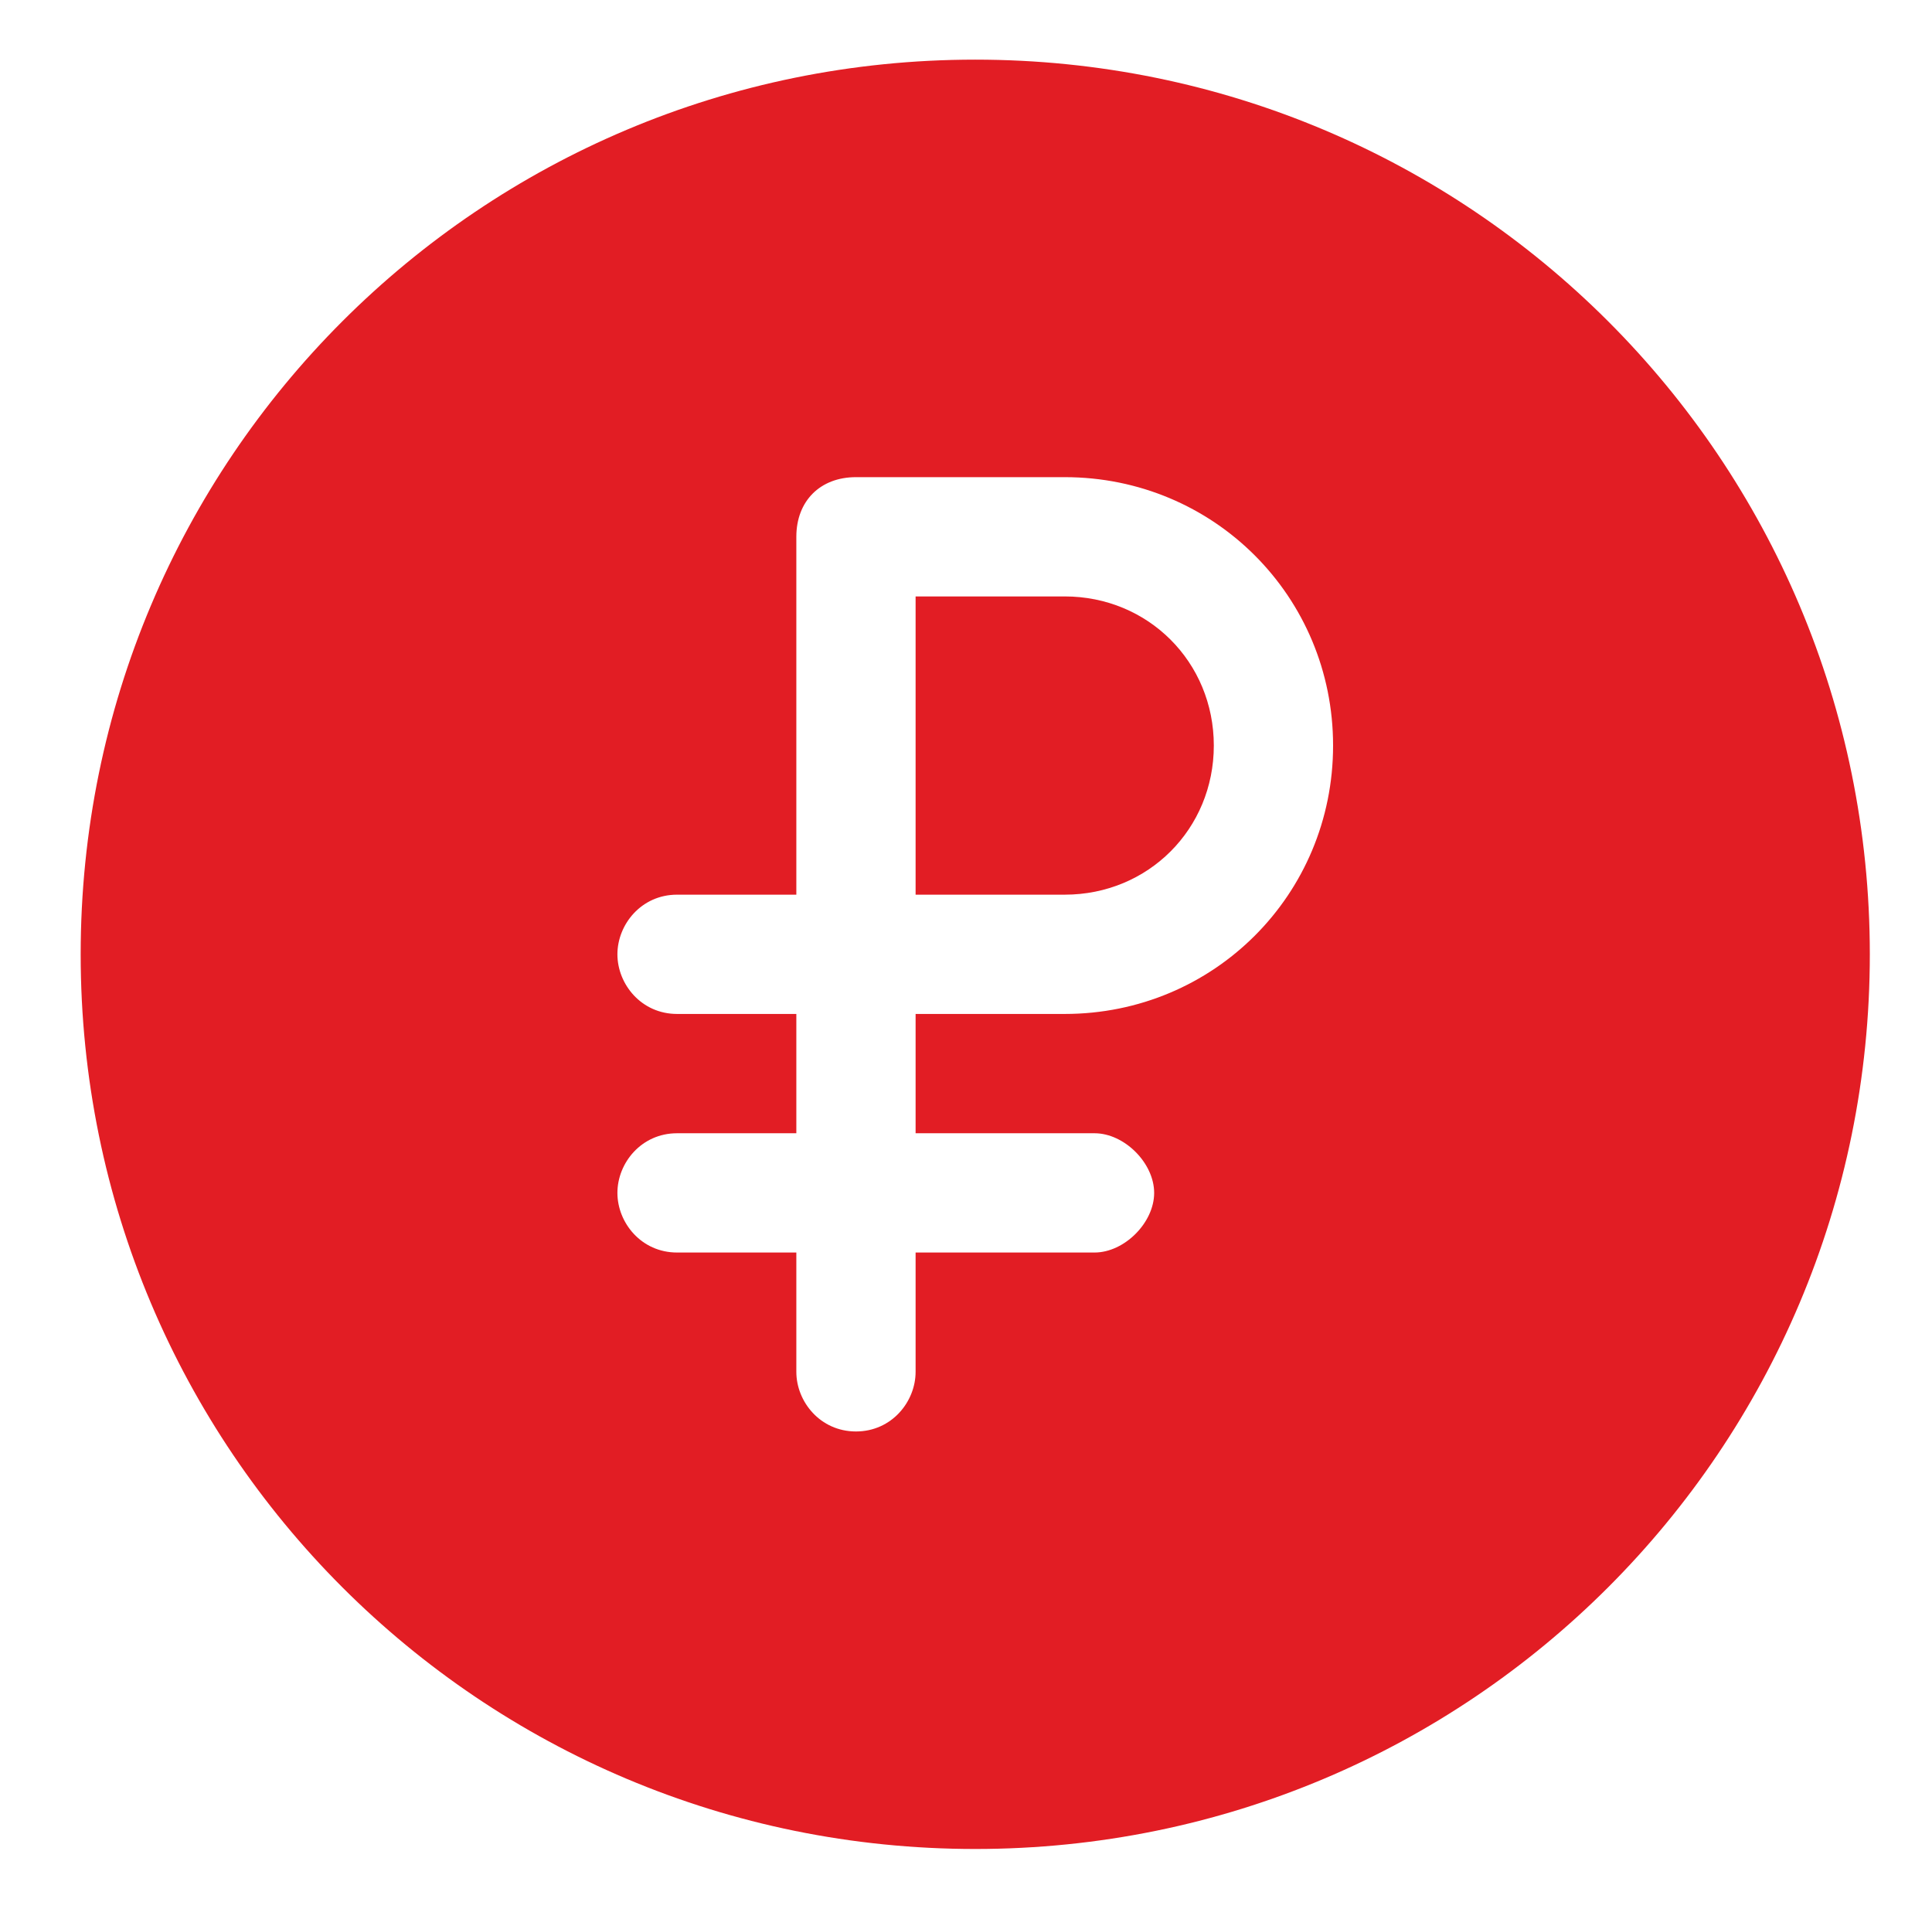 <?xml version="1.0" encoding="UTF-8"?> <svg xmlns="http://www.w3.org/2000/svg" width="82" height="81" viewBox="0 0 82 81" fill="none"> <path d="M45.19 25.312H38.861V37.969H45.19C48.733 37.969 51.518 35.184 51.518 31.641C51.518 28.097 48.733 25.312 45.19 25.312Z" fill="#E21D24"></path> <path d="M41.393 2.531C20.383 2.531 3.424 19.491 3.424 40.5C3.424 61.509 20.383 78.469 41.393 78.469C62.402 78.469 79.361 61.509 79.361 40.5C79.361 19.491 62.402 2.531 41.393 2.531ZM45.19 43.031H38.861V48.094H46.455C47.721 48.094 48.986 49.359 48.986 50.625C48.986 51.891 47.721 53.156 46.455 53.156H38.861V58.219C38.861 59.484 37.849 60.75 36.33 60.75C34.811 60.75 33.799 59.484 33.799 58.219V53.156H28.736C27.218 53.156 26.205 51.891 26.205 50.625C26.205 49.359 27.218 48.094 28.736 48.094H33.799V43.031H28.736C27.218 43.031 26.205 41.766 26.205 40.5C26.205 39.234 27.218 37.969 28.736 37.969H33.799V22.781C33.799 21.262 34.811 20.25 36.33 20.25H45.19C51.518 20.25 56.58 25.312 56.58 31.641C56.58 37.969 51.518 43.031 45.19 43.031Z" fill="#E21D24"></path> </svg> 